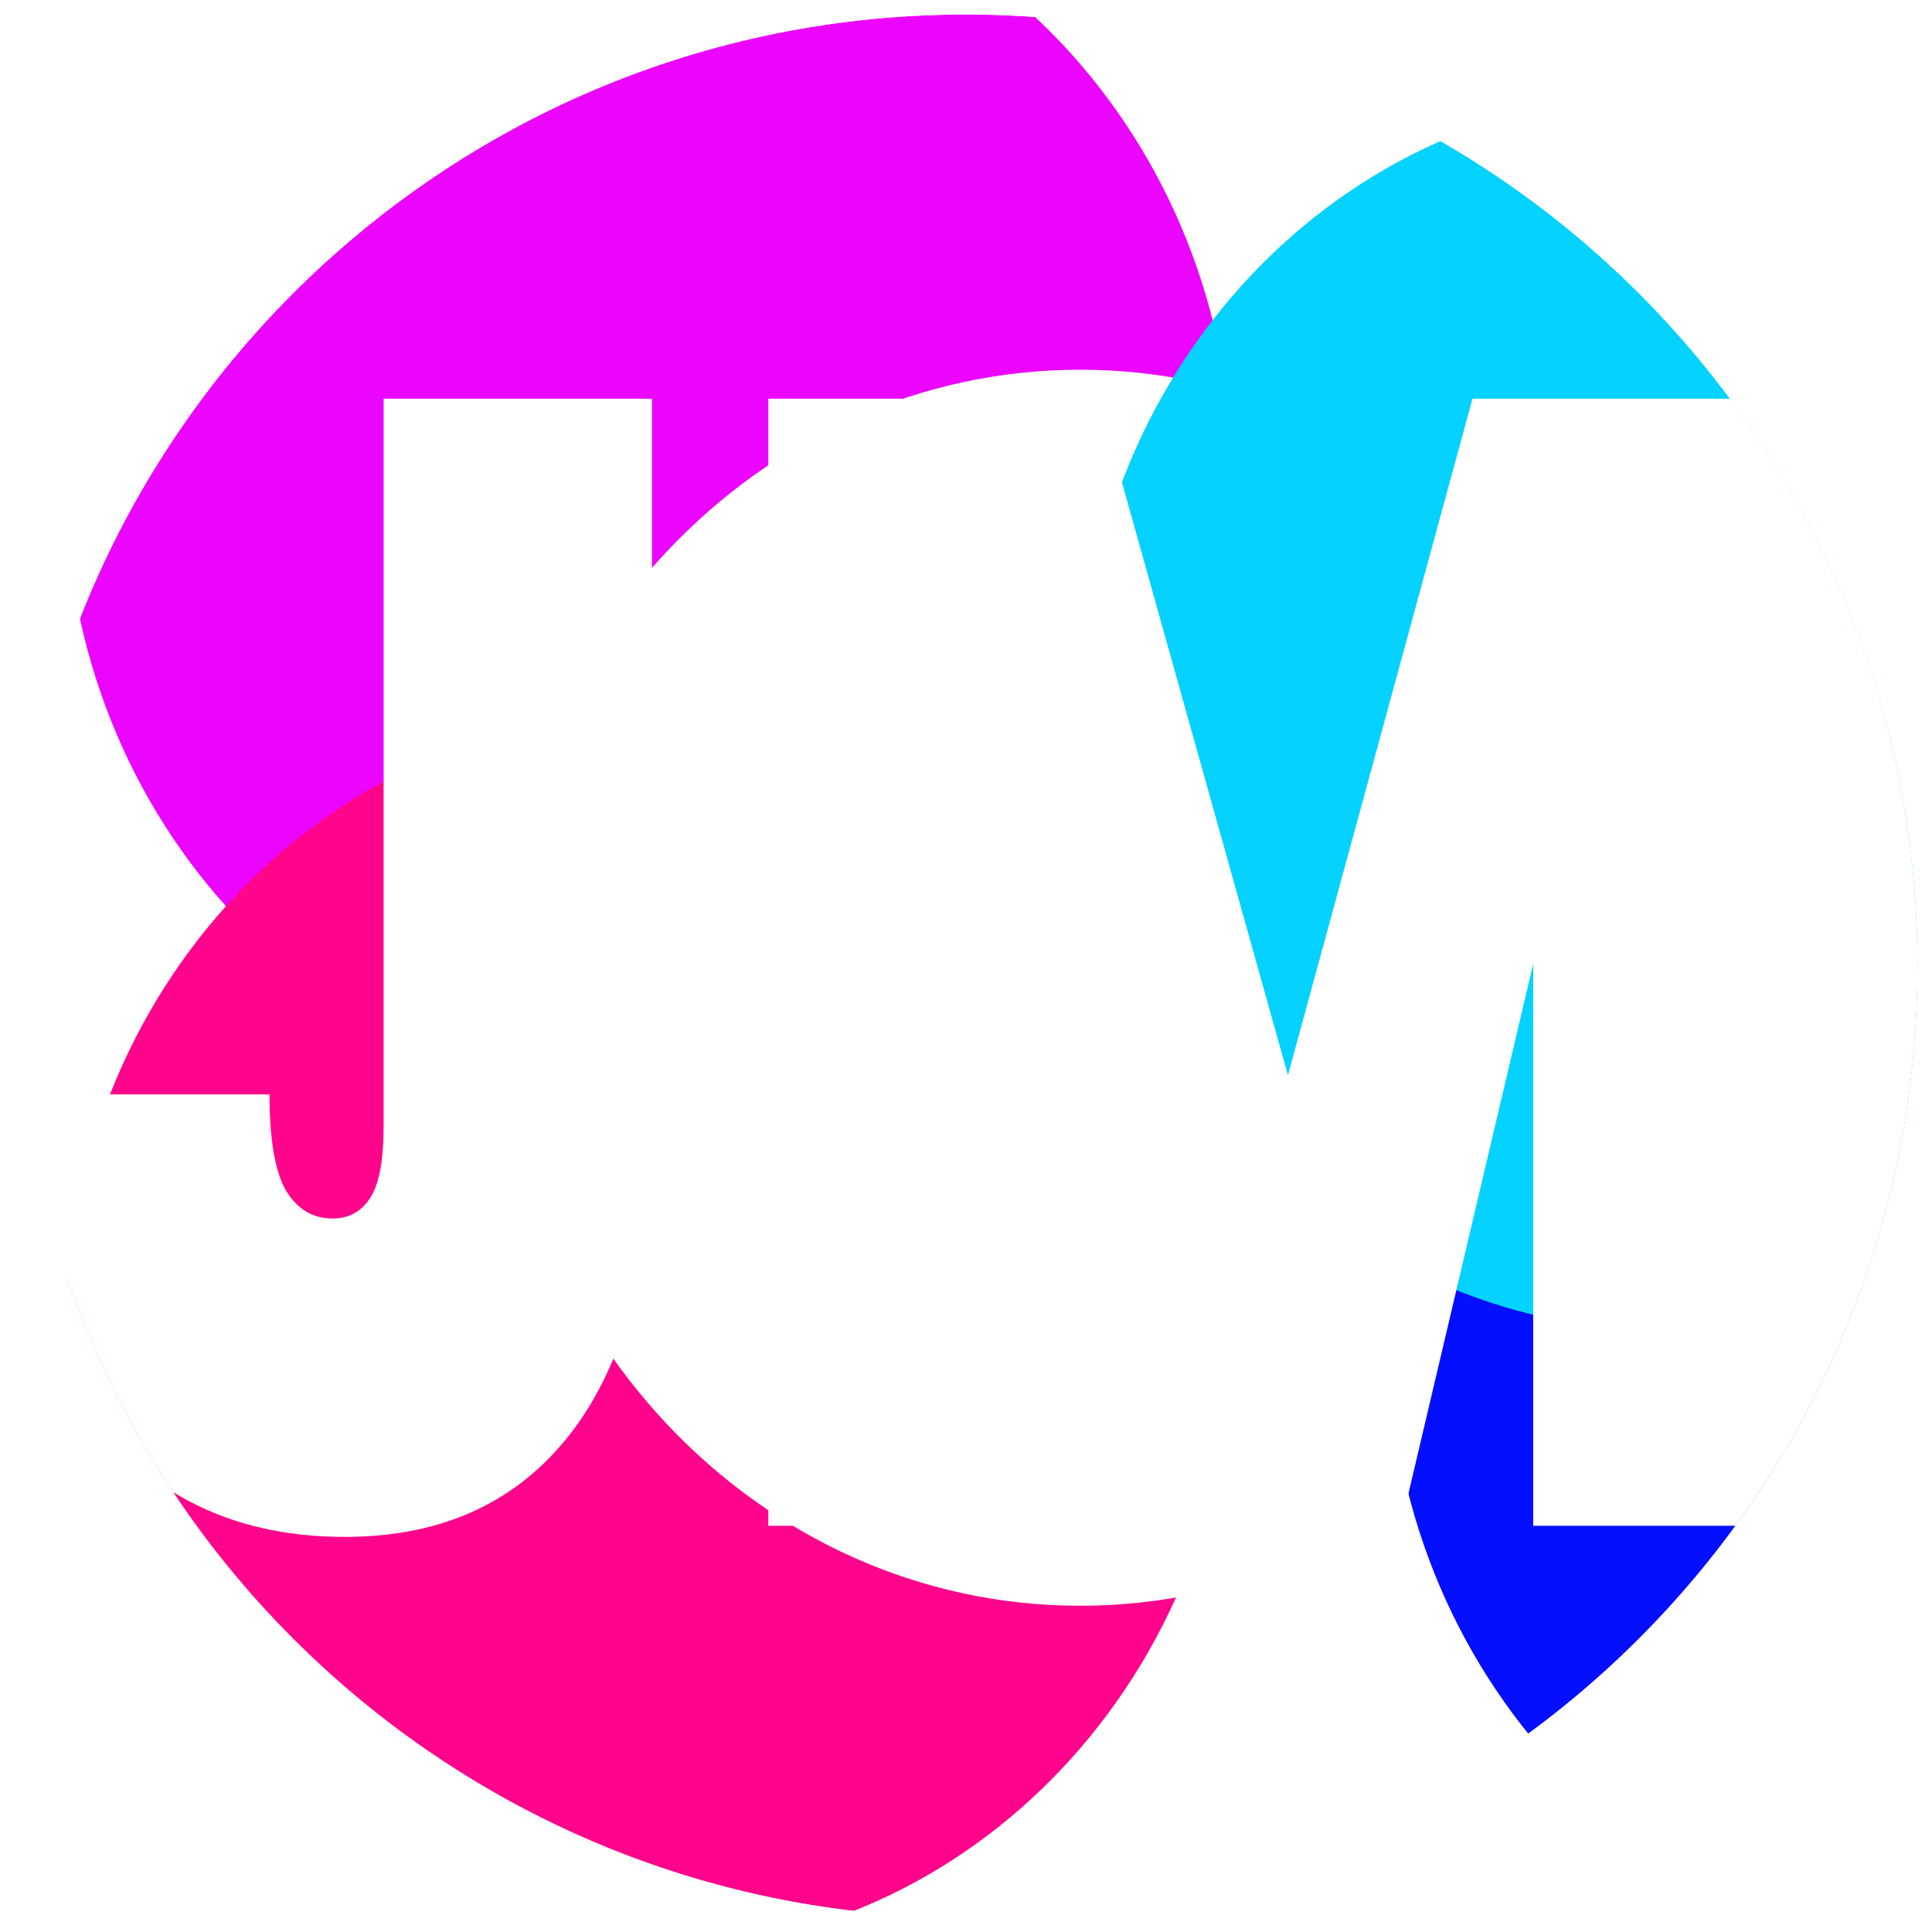 <?xml version="1.0" encoding="UTF-8"?>
<svg data-bbox="1 -38 704 576" xmlns="http://www.w3.org/2000/svg" viewBox="0 0 533 533" height="533" width="533" data-type="ugc">
    <g>
        <g filter="url(#5b580551-f5c4-4977-9359-1d5efca076cd)">
            <g clip-path="url(#a7906836-fbbb-4e88-be19-b3c711cebf01)">
                <path fill="url(#525268f2-f173-4932-a658-1c39622e735e)" d="M529 266.5C529 411.475 411.475 529 266.5 529S4 411.475 4 266.5 121.525 4 266.5 4 529 121.525 529 266.5z"/>
                <g filter="url(#fcf2299a-8087-40dc-8c0f-32060955d2fb)">
                    <path fill="#EB05FF" d="M340 132.5c0 94.165-72.082 170.5-161 170.5S18 226.665 18 132.5 90.082-38 179-38s161 76.335 161 170.5z"/>
                    <path fill="#FF058C" d="M340 367.5c0 94.165-72.082 170.5-161 170.5S18 461.665 18 367.5 90.082 197 179 197s161 76.335 161 170.5z"/>
                    <path fill="#ffffff" d="M459 272.5c0 94.165-72.082 170.5-161 170.5s-161-76.335-161-170.5S209.082 102 298 102s161 76.335 161 170.5z"/>
                    <path fill="#050FFF" d="M705 367.5c0 94.165-72.082 170.5-161 170.5s-161-76.335-161-170.5S455.082 197 544 197s161 76.335 161 170.5z"/>
                    <path fill="#05D2FF" d="M620 196.5c0 94.165-72.082 170.5-161 170.5s-161-76.335-161-170.5S370.082 26 459 26s161 76.335 161 170.5z"/>
                </g>
                <path fill="#ffffff" d="M179.86 110v200.696c0 37.183-7.48 65.435-22.441 84.758C142.681 414.485 121.915 424 95.119 424c-28.805 0-51.693-10.394-68.663-31.181S1 341.73 1 301.913h73.353c0 12.589 1.563 21.519 4.689 26.789 3.126 4.977 7.369 7.466 12.728 7.466 4.466 0 7.927-1.903 10.383-5.709 2.456-3.807 3.685-10.394 3.685-19.763V110h74.022Z"/>
                <path fill="#ffffff" d="M497 110s48-303.696 48 155.902-48 155.024-48 155.024h-74.023V265.902l-36.509 155.024h-63.639L286.32 265.902v155.024h-74.358V110h91.105l52.252 186.643L406.23 110H497Z"/>
            </g>
        </g>
        <defs fill="none">
            <filter color-interpolation-filters="sRGB" filterUnits="userSpaceOnUse" height="533" width="533" y="0" x="0" id="5b580551-f5c4-4977-9359-1d5efca076cd">
                <feFlood result="BackgroundImageFix" flood-opacity="0"/>
                <feBlend result="shape" in2="BackgroundImageFix" in="SourceGraphic"/>
                <feGaussianBlur result="effect1_foregroundBlur_311_78" stdDeviation="2"/>
            </filter>
            <filter color-interpolation-filters="sRGB" filterUnits="userSpaceOnUse" height="976" width="1087" y="-238" x="-182" id="fcf2299a-8087-40dc-8c0f-32060955d2fb">
                <feFlood result="BackgroundImageFix" flood-opacity="0"/>
                <feBlend result="shape" in2="BackgroundImageFix" in="SourceGraphic"/>
                <feGaussianBlur result="effect1_foregroundBlur_311_78" stdDeviation="100"/>
            </filter>
            <linearGradient gradientUnits="userSpaceOnUse" y2="529" x2="266.5" y1="4" x1="266.5" id="525268f2-f173-4932-a658-1c39622e735e">
                <stop stop-color="#ffffff"/>
                <stop stop-opacity="0" stop-color="#ffffff" offset="1"/>
            </linearGradient>
            <clipPath id="a7906836-fbbb-4e88-be19-b3c711cebf01">
                <path fill="#ffffff" d="M529 266.5C529 411.475 411.475 529 266.5 529S4 411.475 4 266.5 121.525 4 266.5 4 529 121.525 529 266.5z"/>
            </clipPath>
        </defs>
    </g>
</svg>
